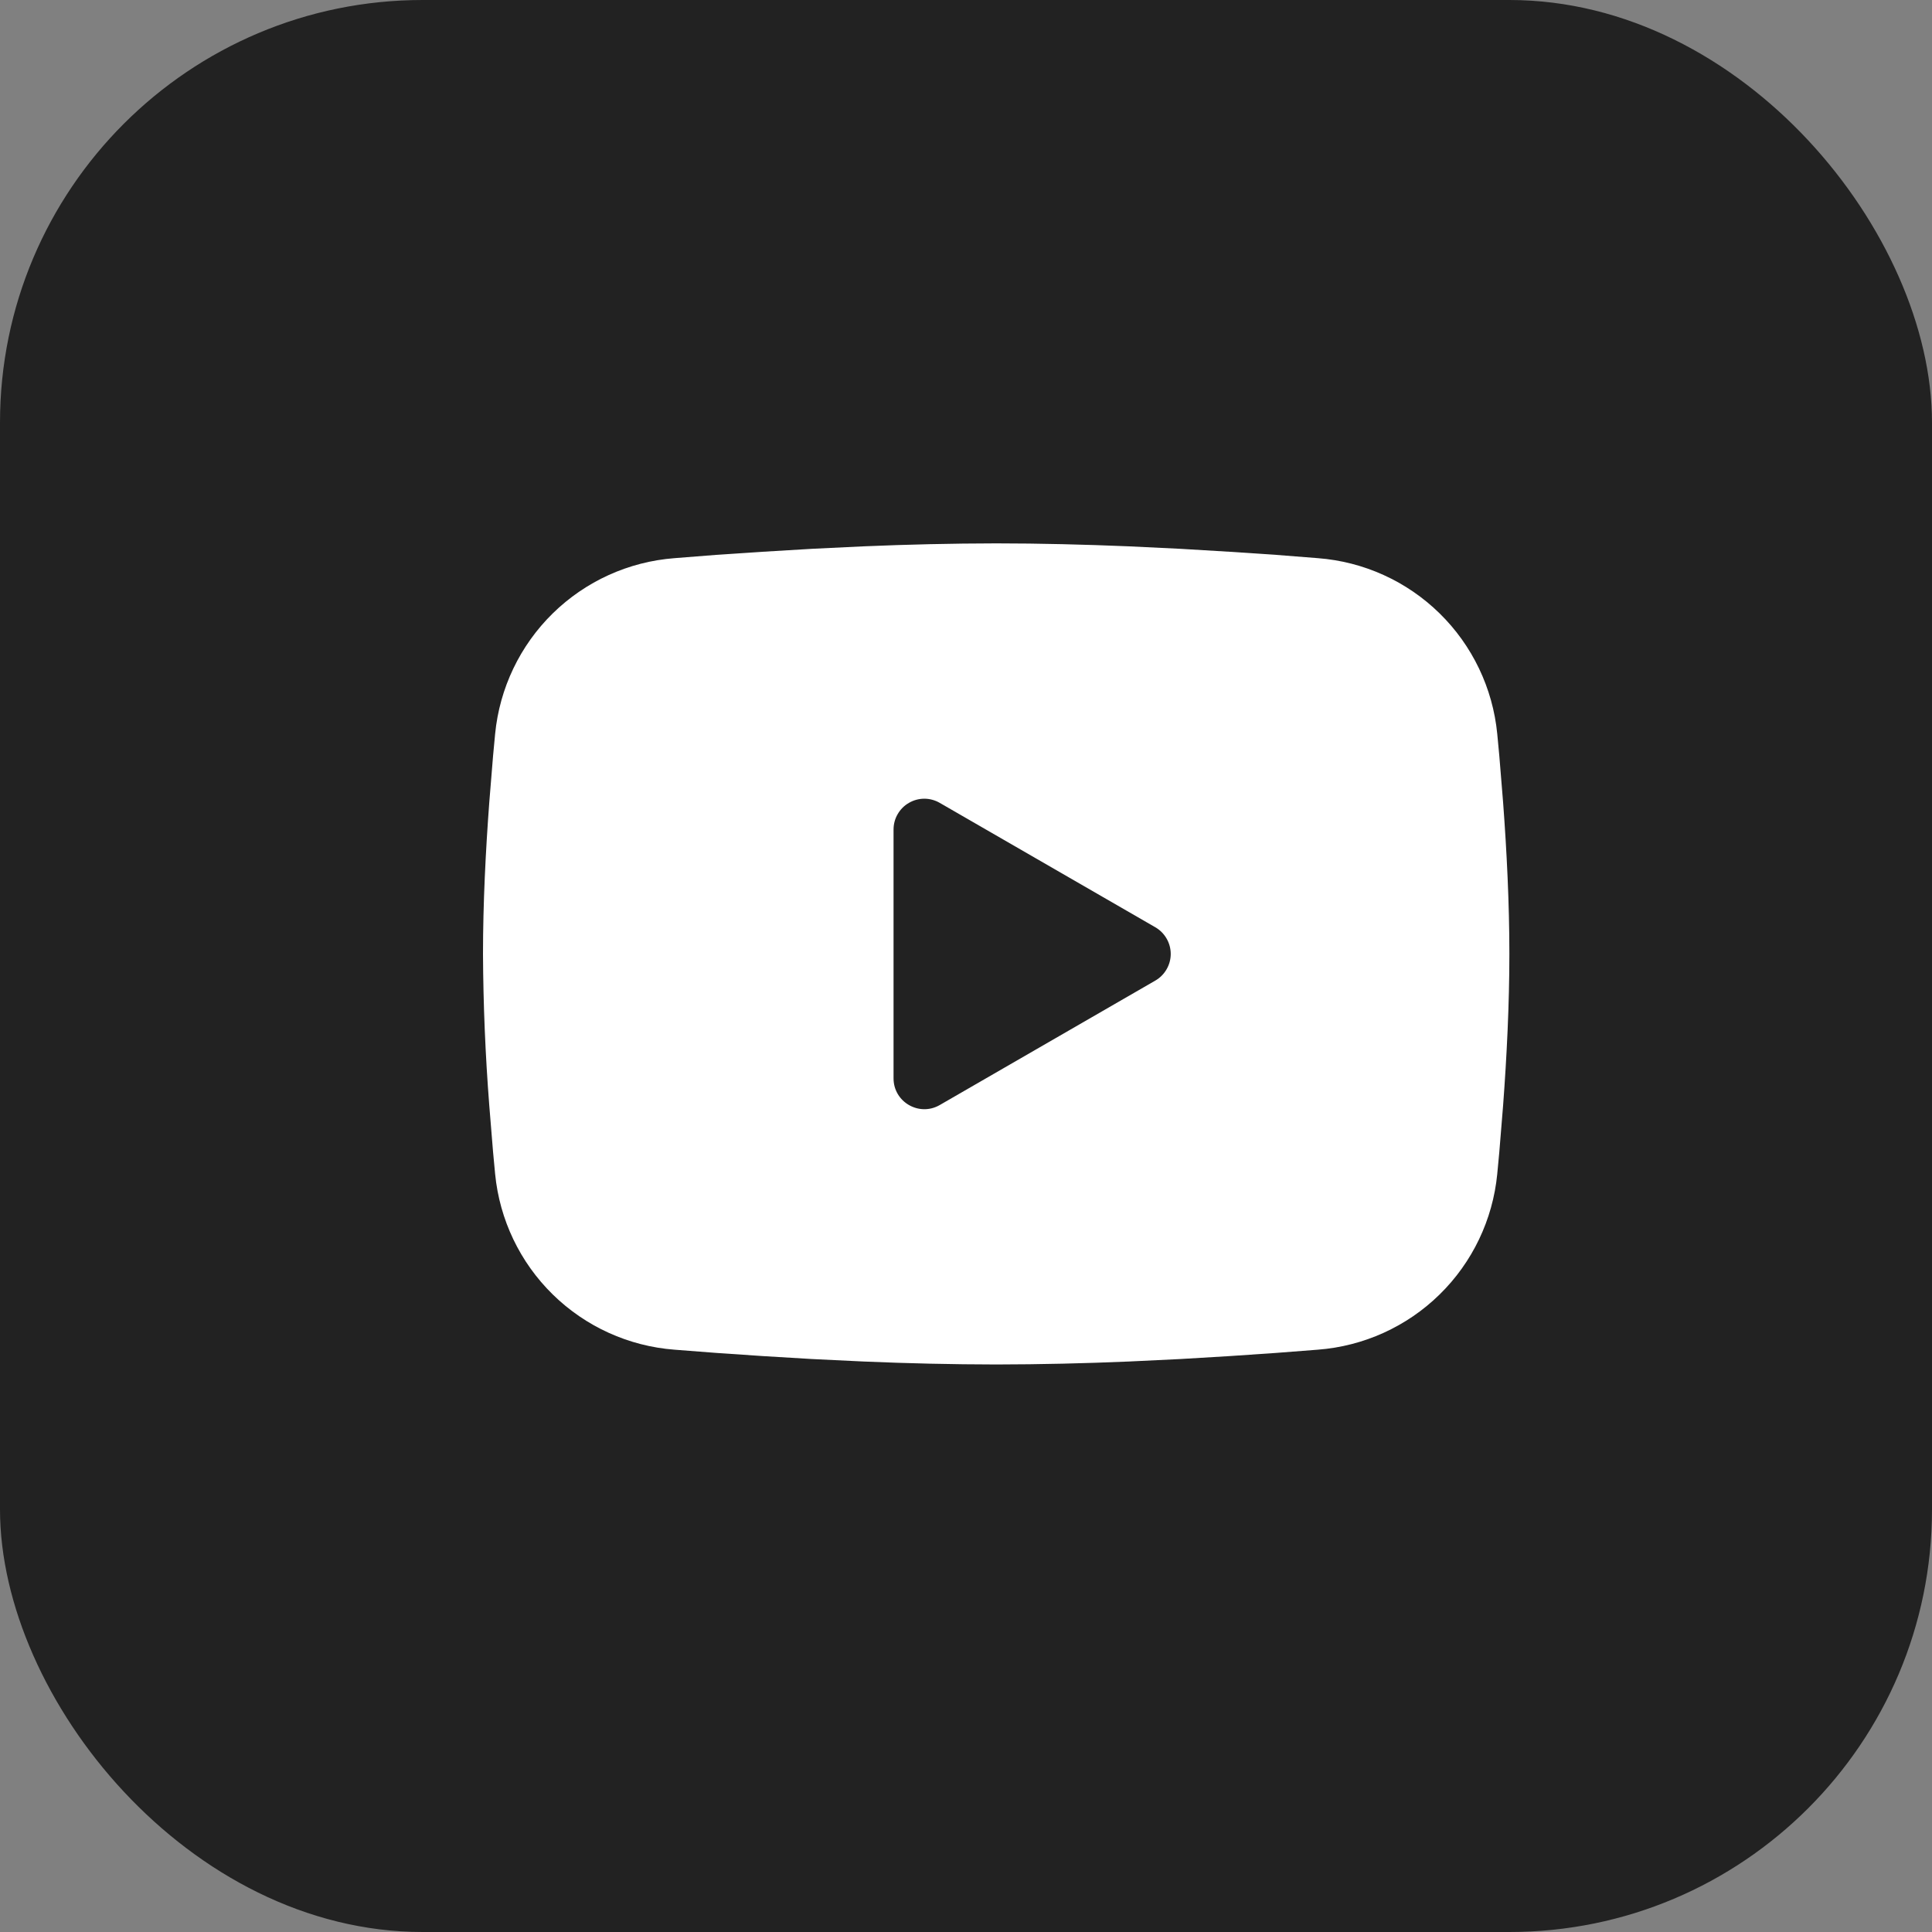 <?xml version="1.0" encoding="UTF-8"?> <svg xmlns="http://www.w3.org/2000/svg" width="32" height="32" viewBox="0 0 32 32" fill="none"><rect x="0" y="0" width="32" height="32" fill="#808080" stroke="none"/><rect width="32" height="32" rx="7" fill="#222222"></rect><path fill-rule="evenodd" clip-rule="evenodd" d="M16.5 9C17.227 9 17.972 9.019 18.695 9.049L19.548 9.09L20.365 9.139L21.13 9.19L21.829 9.245C22.587 9.303 23.3 9.626 23.844 10.159C24.387 10.691 24.725 11.398 24.799 12.154L24.833 12.516L24.896 13.289C24.956 14.091 25 14.964 25 15.8C25 16.636 24.956 17.509 24.896 18.311L24.833 19.084C24.822 19.209 24.811 19.328 24.799 19.446C24.725 20.203 24.387 20.91 23.843 21.442C23.3 21.974 22.586 22.297 21.828 22.355L21.131 22.409L20.366 22.461L19.548 22.51L18.695 22.551C17.964 22.582 17.232 22.599 16.5 22.6C15.768 22.599 15.036 22.582 14.305 22.551L13.452 22.51L12.635 22.461L11.87 22.409L11.171 22.355C10.413 22.297 9.7 21.974 9.156 21.441C8.613 20.909 8.275 20.203 8.201 19.446L8.167 19.084L8.104 18.311C8.039 17.476 8.004 16.638 8 15.8C8 14.964 8.044 14.091 8.104 13.289L8.167 12.516C8.178 12.392 8.19 12.272 8.201 12.154C8.275 11.398 8.613 10.691 9.156 10.159C9.699 9.627 10.412 9.303 11.171 9.245L11.868 9.19L12.633 9.139L13.451 9.09L14.305 9.049C15.036 9.018 15.768 9.001 16.5 9ZM14.8 13.739V17.861C14.8 18.254 15.225 18.499 15.565 18.303L19.135 16.242C19.213 16.197 19.277 16.133 19.322 16.055C19.367 15.978 19.391 15.89 19.391 15.8C19.391 15.71 19.367 15.622 19.322 15.545C19.277 15.467 19.213 15.403 19.135 15.358L15.565 13.298C15.487 13.253 15.399 13.229 15.31 13.229C15.22 13.229 15.132 13.253 15.055 13.298C14.977 13.342 14.913 13.407 14.868 13.485C14.823 13.562 14.8 13.65 14.8 13.74V13.739Z" fill="white"></path></svg> 